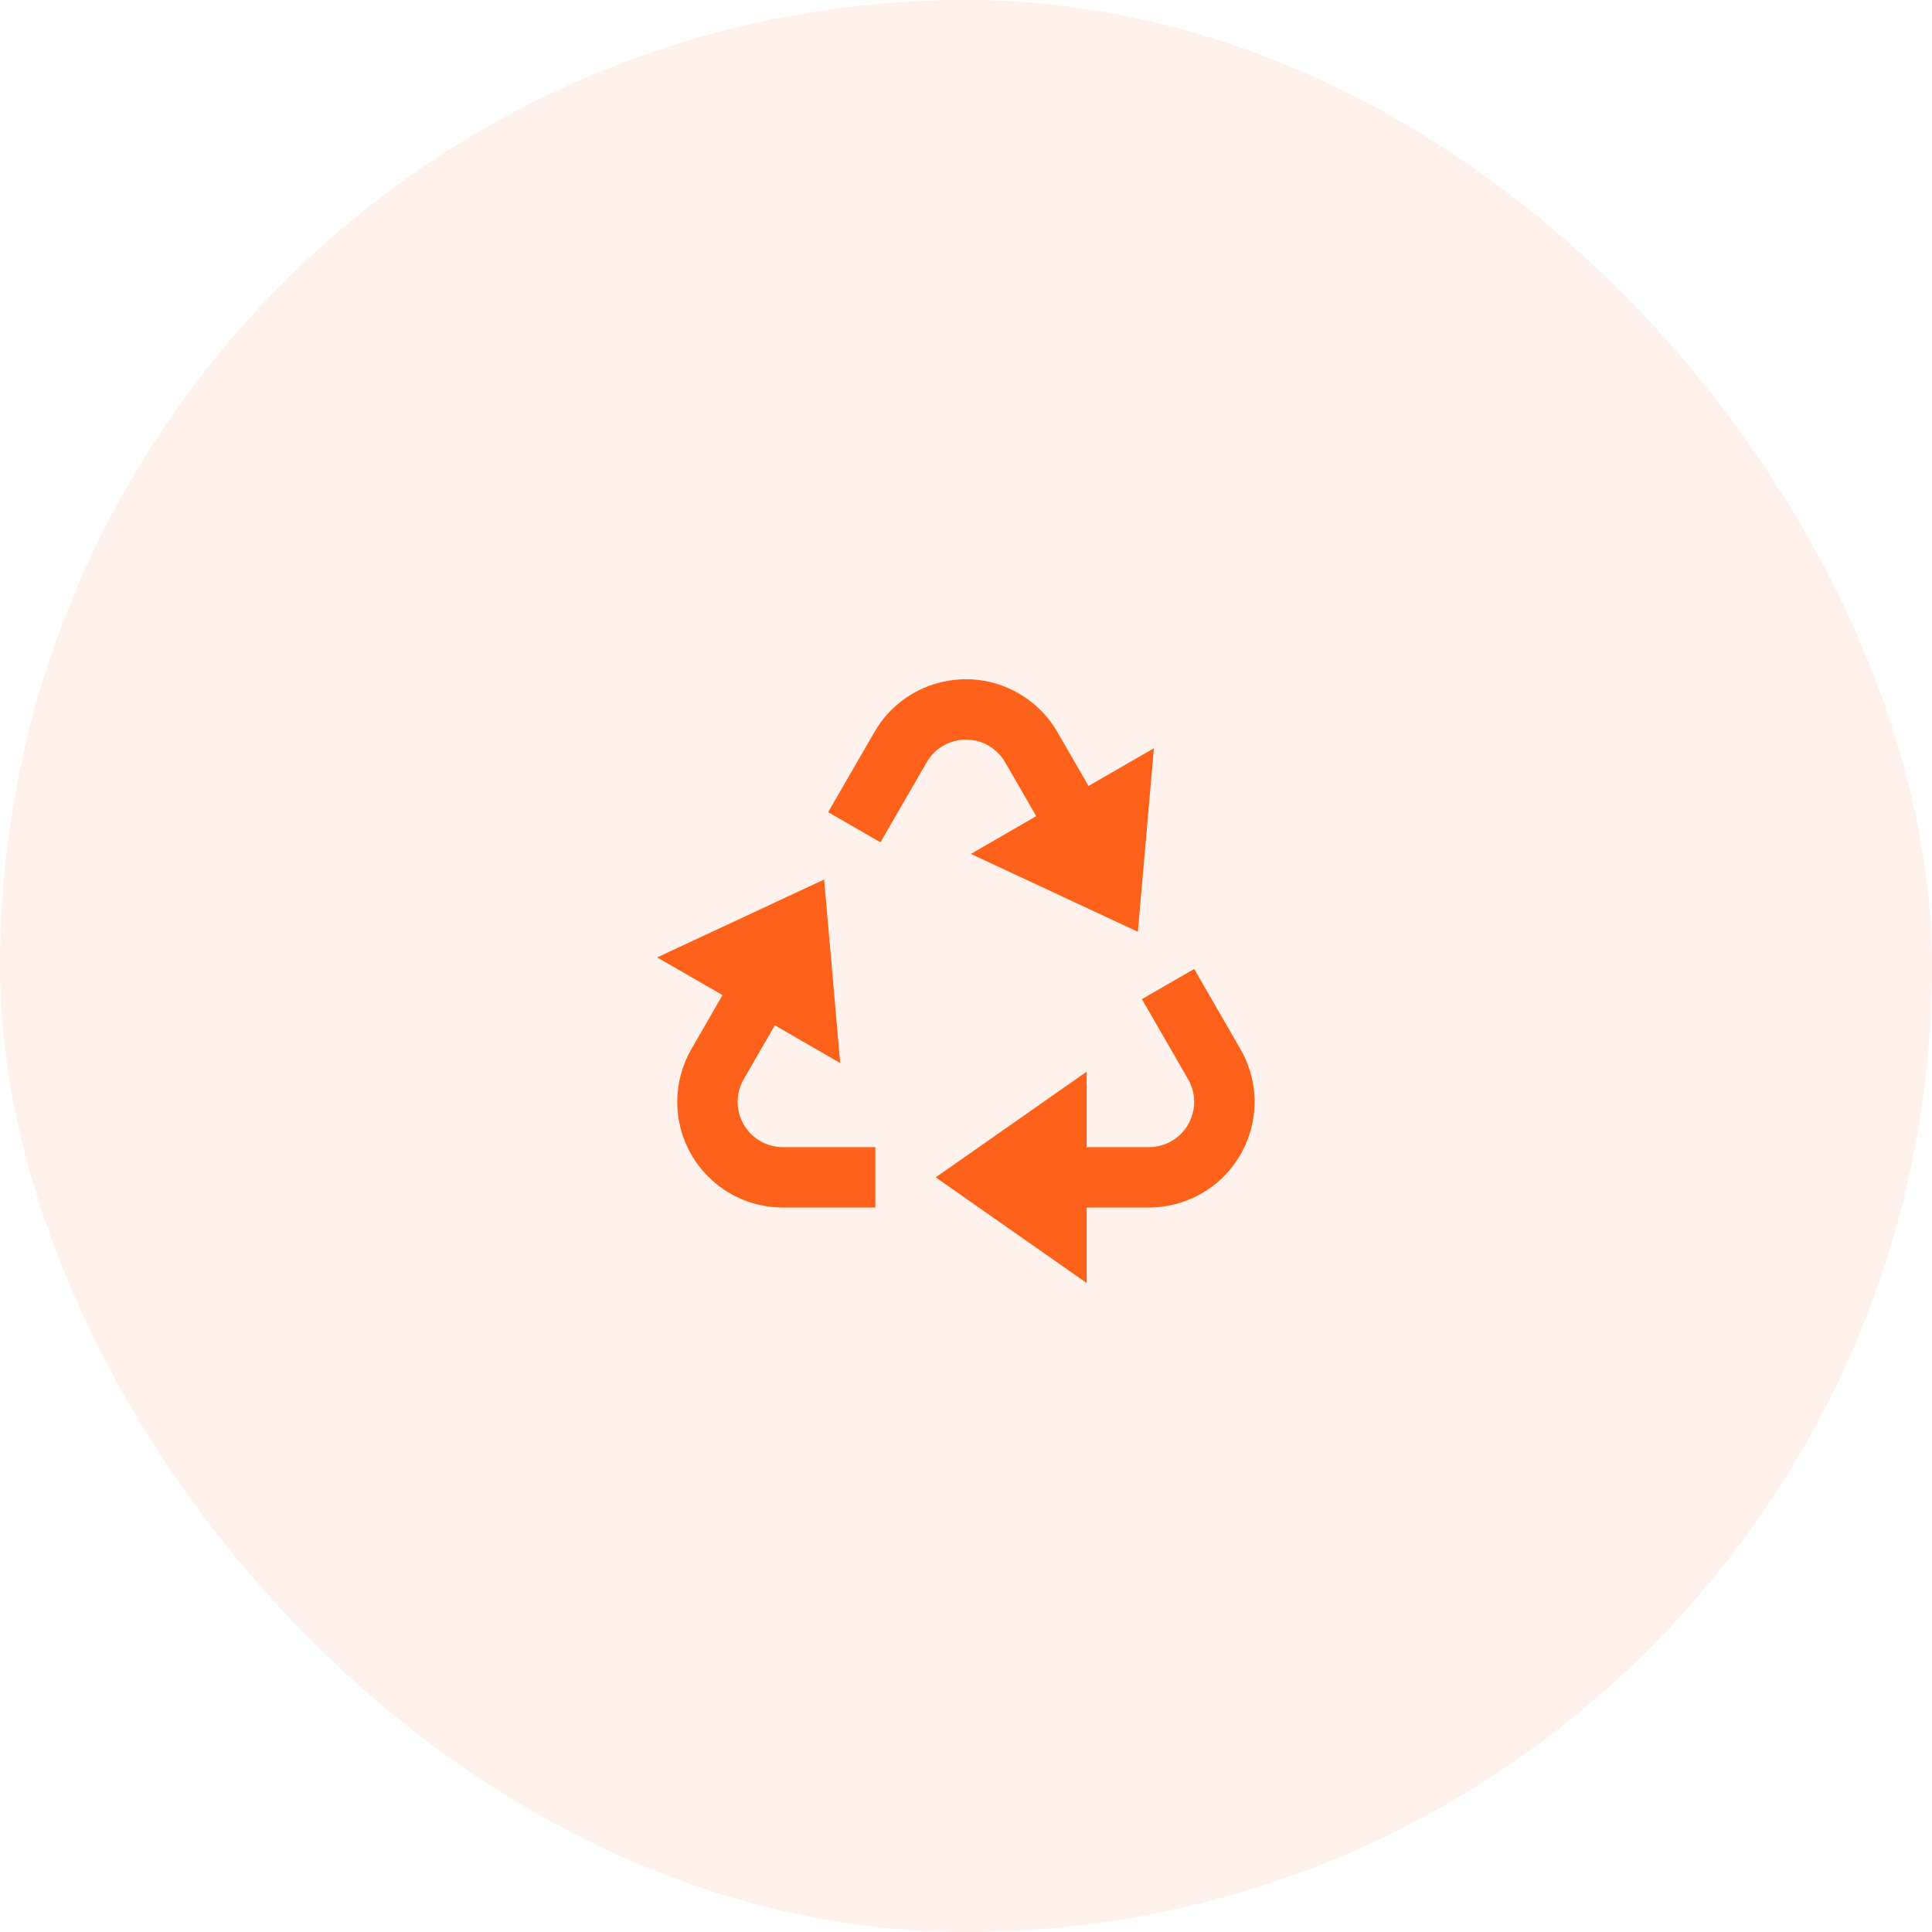 <svg width="64" height="64" viewBox="0 0 64 64" fill="none" xmlns="http://www.w3.org/2000/svg">
<rect width="64" height="64" rx="32" fill="#FE5000" fill-opacity="0.08"/>
<path d="M39.559 32.098L41.09 34.751C42.056 36.425 41.483 38.565 39.809 39.532C39.277 39.839 38.673 40.001 38.059 40.001L35.997 40L35.997 42.501L30.997 39.001L35.997 35.501L35.997 38L38.059 38.001C38.322 38.001 38.581 37.931 38.809 37.8C39.526 37.385 39.772 36.468 39.358 35.751L37.827 33.098L39.559 32.098ZM27.301 29.135L27.832 35.215L25.666 33.964L24.636 35.751C24.504 35.979 24.435 36.237 24.435 36.501C24.435 37.329 25.106 38.001 25.935 38.001L28.997 38.001V40.001H25.935C24.002 40.001 22.435 38.434 22.435 36.501C22.435 35.886 22.596 35.283 22.904 34.751L23.934 32.964L21.77 31.715L27.301 29.135ZM33.747 22.97C34.279 23.277 34.721 23.718 35.028 24.251L36.059 26.036L38.224 24.787L37.693 30.867L32.162 28.287L34.327 27.036L33.296 25.251C33.164 25.023 32.975 24.833 32.747 24.701C32.029 24.287 31.112 24.533 30.698 25.251L29.166 27.903L27.434 26.903L28.966 24.251C29.932 22.577 32.073 22.003 33.747 22.97Z" fill="#FE611A"/>
</svg>
